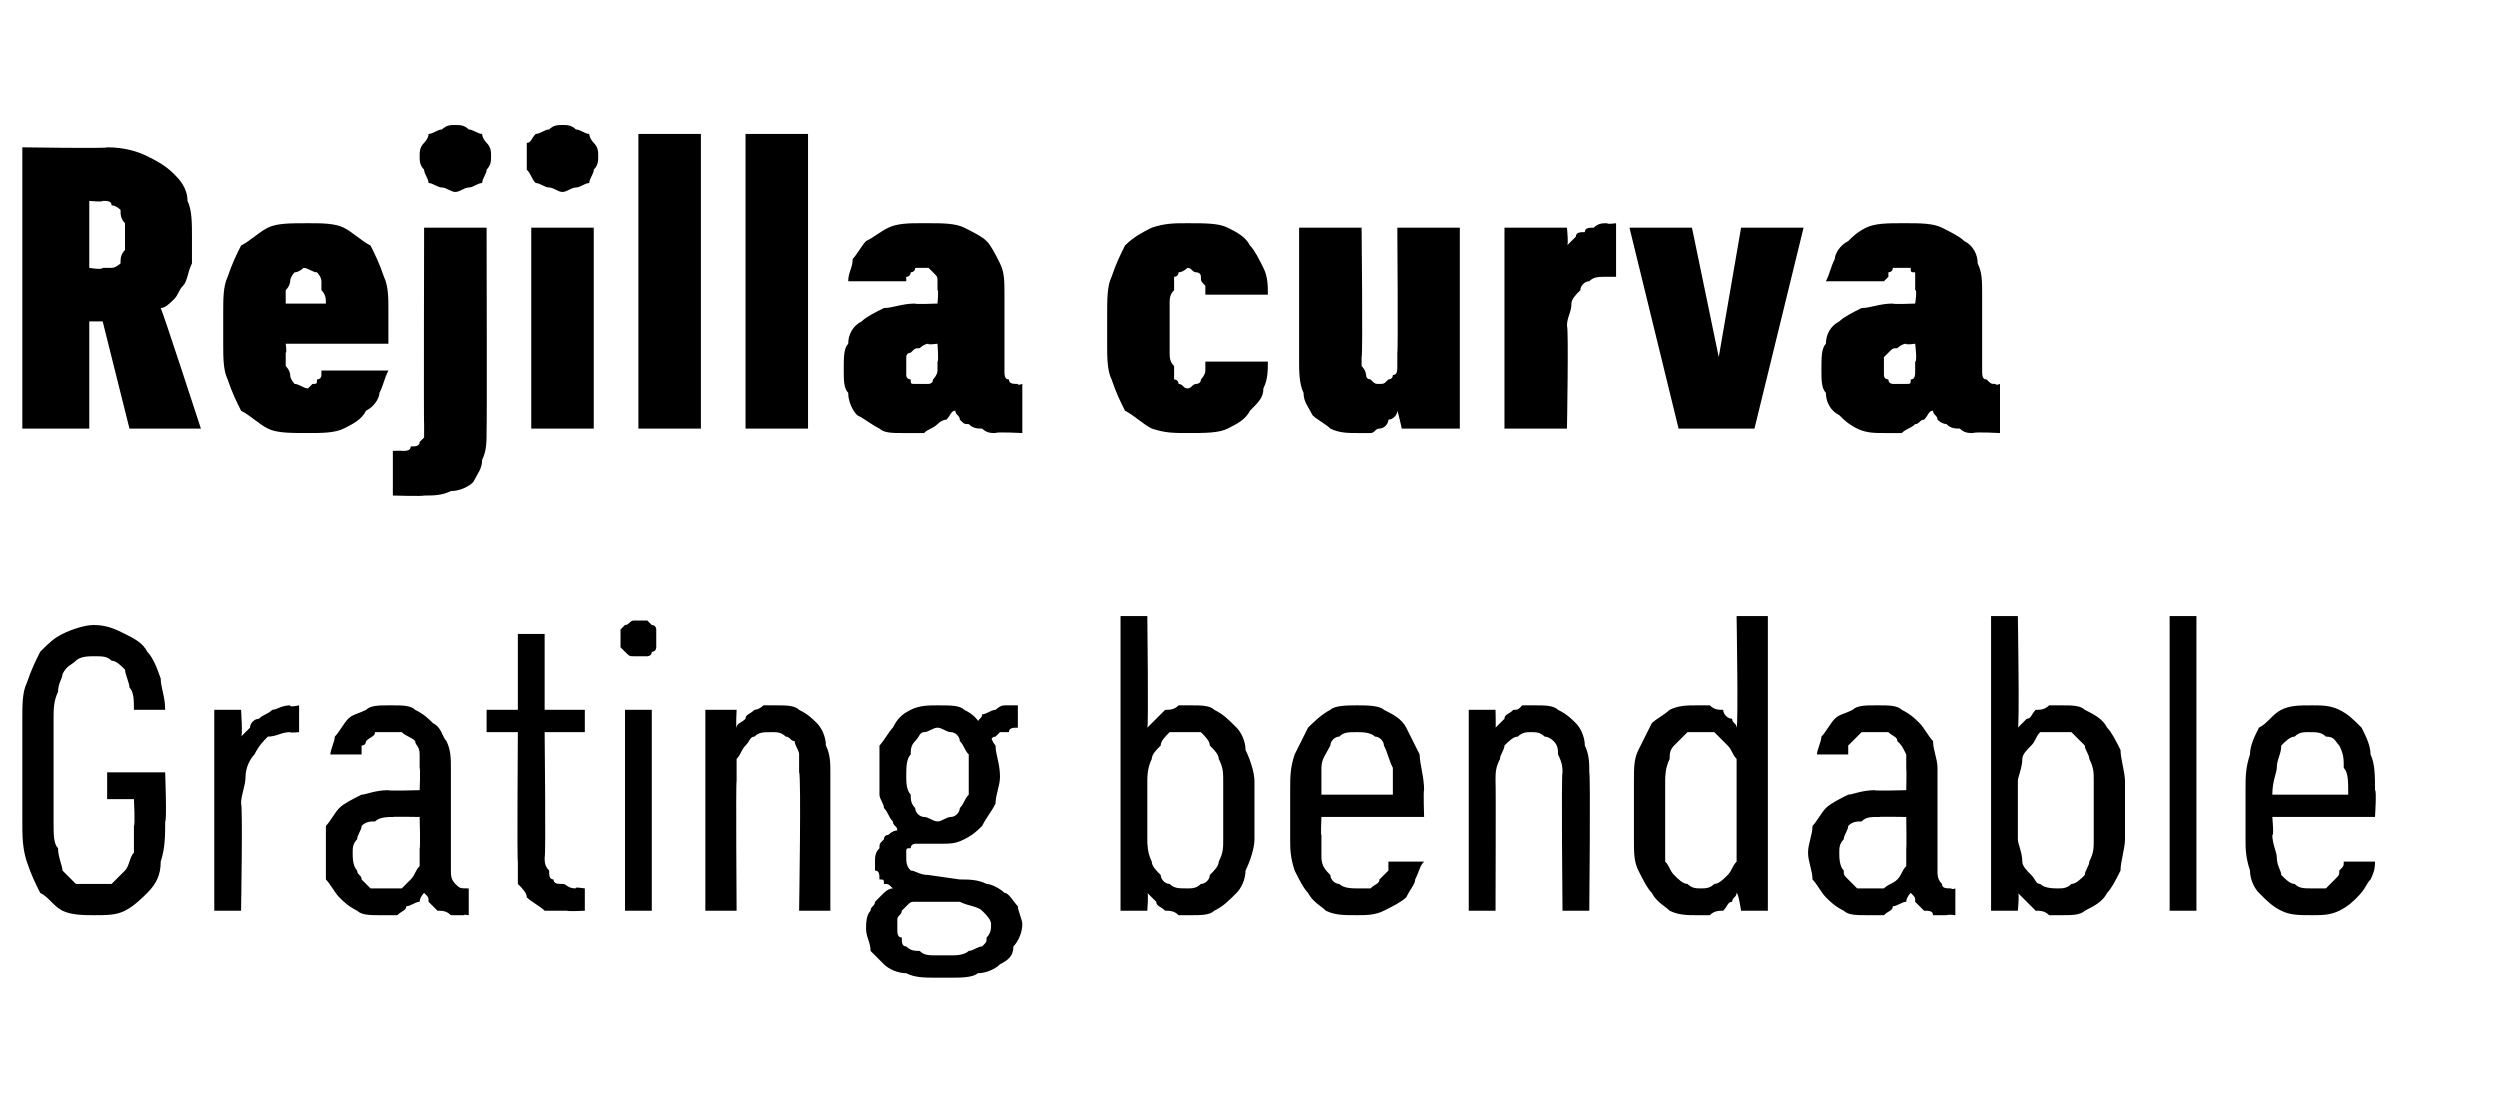 <?xml version="1.0" standalone="no"?>
<!DOCTYPE svg PUBLIC "-//W3C//DTD SVG 1.1//EN" "http://www.w3.org/Graphics/SVG/1.1/DTD/svg11.dtd">
<svg xmlns="http://www.w3.org/2000/svg" version="1.1" width="56px" height="24.5px" viewBox="0 -3 56 24.5" style="top:-3px">
  <desc>Rejilla curva Grating bendable</desc>
  <defs/>
  <g id="Polygon655754">
    <path d="M 2.1 17.5 C 2.4 17.5 2.6 17.5 2.8 17.4 C 3 17.3 3.2 17.1 3.3 17 C 3.5 16.8 3.6 16.6 3.6 16.3 C 3.7 16 3.7 15.7 3.7 15.4 C 3.74 15.41 3.7 14.3 3.7 14.3 L 2.4 14.3 L 2.4 14.9 L 3 14.9 C 3 14.9 3.03 15.48 3 15.5 C 3 15.7 3 15.9 3 16.1 C 2.9 16.2 2.9 16.4 2.8 16.5 C 2.7 16.6 2.6 16.7 2.5 16.8 C 2.4 16.8 2.3 16.8 2.1 16.8 C 2 16.8 1.8 16.8 1.7 16.8 C 1.6 16.7 1.5 16.6 1.4 16.5 C 1.4 16.4 1.3 16.2 1.3 16 C 1.2 15.9 1.2 15.7 1.2 15.4 C 1.2 15.4 1.2 13.1 1.2 13.1 C 1.2 12.9 1.2 12.7 1.3 12.5 C 1.3 12.3 1.4 12.2 1.4 12.1 C 1.5 11.9 1.6 11.9 1.7 11.8 C 1.8 11.7 2 11.7 2.1 11.7 C 2.3 11.7 2.4 11.7 2.5 11.8 C 2.6 11.8 2.7 11.9 2.8 12 C 2.8 12.1 2.9 12.3 2.9 12.4 C 3 12.5 3 12.7 3 12.9 C 3 12.9 3.7 12.9 3.7 12.9 C 3.7 12.6 3.6 12.4 3.6 12.2 C 3.5 11.9 3.4 11.7 3.3 11.6 C 3.2 11.4 3 11.3 2.8 11.2 C 2.6 11.1 2.4 11 2.1 11 C 1.9 11 1.6 11.1 1.4 11.2 C 1.2 11.3 1.1 11.4 0.9 11.6 C 0.8 11.8 0.7 12 0.6 12.3 C 0.5 12.5 0.5 12.8 0.5 13.1 C 0.5 13.1 0.5 15.4 0.5 15.4 C 0.5 15.7 0.5 16 0.6 16.3 C 0.7 16.6 0.8 16.8 0.9 17 C 1.1 17.1 1.2 17.3 1.4 17.4 C 1.6 17.5 1.9 17.5 2.1 17.5 Z M 4.8 17.4 L 5.4 17.4 C 5.4 17.4 5.44 15.04 5.4 15 C 5.4 14.8 5.5 14.6 5.5 14.4 C 5.5 14.2 5.6 14 5.7 13.9 C 5.8 13.7 5.9 13.6 6 13.5 C 6.2 13.5 6.3 13.4 6.5 13.4 C 6.5 13.42 6.7 13.4 6.7 13.4 L 6.7 12.8 C 6.7 12.8 6.47 12.85 6.5 12.8 C 6.3 12.8 6.2 12.9 6.1 12.9 C 6 13 5.9 13 5.8 13.1 C 5.7 13.1 5.6 13.2 5.6 13.3 C 5.5 13.4 5.5 13.4 5.4 13.5 C 5.44 13.49 5.4 12.9 5.4 12.9 L 4.8 12.9 L 4.8 17.4 Z M 10.5 17.5 L 10.5 16.9 C 10.5 16.9 10.46 16.93 10.5 16.9 C 10.3 16.9 10.3 16.9 10.2 16.8 C 10.1 16.7 10.1 16.6 10.1 16.5 C 10.1 16.5 10.1 14.2 10.1 14.2 C 10.1 14 10.1 13.8 10 13.6 C 9.9 13.5 9.9 13.3 9.7 13.2 C 9.6 13.1 9.5 13 9.3 12.9 C 9.2 12.8 9 12.8 8.8 12.8 C 8.8 12.8 8.7 12.8 8.7 12.8 C 8.5 12.8 8.3 12.8 8.2 12.9 C 8 13 7.9 13 7.8 13.1 C 7.7 13.2 7.6 13.4 7.5 13.5 C 7.5 13.6 7.4 13.8 7.4 13.9 C 7.4 13.9 8.1 13.9 8.1 13.9 C 8.1 13.8 8.1 13.8 8.1 13.7 C 8.2 13.7 8.2 13.6 8.2 13.6 C 8.3 13.5 8.4 13.5 8.4 13.4 C 8.5 13.4 8.6 13.4 8.7 13.4 C 8.7 13.4 8.8 13.4 8.8 13.4 C 8.9 13.4 9 13.4 9 13.4 C 9.1 13.5 9.2 13.5 9.3 13.6 C 9.3 13.7 9.4 13.7 9.4 13.9 C 9.4 14 9.4 14.1 9.4 14.2 C 9.42 14.24 9.4 14.7 9.4 14.7 C 9.4 14.7 8.68 14.72 8.7 14.7 C 8.4 14.7 8.2 14.8 8.1 14.8 C 7.9 14.9 7.7 15 7.6 15.1 C 7.5 15.2 7.4 15.4 7.3 15.5 C 7.3 15.7 7.3 15.9 7.3 16.1 C 7.3 16.3 7.3 16.5 7.3 16.7 C 7.4 16.8 7.5 17 7.6 17.1 C 7.7 17.2 7.8 17.3 8 17.4 C 8.1 17.5 8.3 17.5 8.5 17.5 C 8.5 17.5 8.6 17.5 8.6 17.5 C 8.7 17.5 8.8 17.5 8.9 17.5 C 9 17.4 9.1 17.4 9.1 17.3 C 9.2 17.3 9.3 17.2 9.4 17.2 C 9.4 17.1 9.5 17 9.5 17 C 9.6 17.1 9.6 17.1 9.6 17.2 C 9.7 17.3 9.7 17.3 9.8 17.4 C 9.9 17.4 10 17.4 10.1 17.5 C 10.1 17.5 10.2 17.5 10.4 17.5 C 10.36 17.48 10.5 17.5 10.5 17.5 Z M 9.4 15.3 C 9.4 15.3 9.42 16 9.4 16 C 9.4 16.1 9.4 16.3 9.4 16.4 C 9.3 16.5 9.3 16.6 9.2 16.7 C 9.1 16.8 9.1 16.8 9 16.9 C 8.9 16.9 8.8 16.9 8.7 16.9 C 8.7 16.9 8.6 16.9 8.6 16.9 C 8.5 16.9 8.4 16.9 8.3 16.9 C 8.2 16.8 8.2 16.8 8.1 16.7 C 8.1 16.6 8 16.6 8 16.5 C 7.9 16.4 7.9 16.2 7.9 16.1 C 7.9 16 7.9 15.9 8 15.8 C 8 15.7 8.1 15.6 8.1 15.5 C 8.2 15.4 8.3 15.4 8.4 15.4 C 8.5 15.3 8.7 15.3 8.8 15.3 C 8.81 15.29 9.4 15.3 9.4 15.3 Z M 12.7 17.4 C 12.72 17.42 13.1 17.4 13.1 17.4 L 13.1 16.9 C 13.1 16.9 12.85 16.86 12.9 16.9 C 12.7 16.9 12.7 16.8 12.6 16.8 C 12.5 16.8 12.4 16.8 12.4 16.7 C 12.3 16.7 12.3 16.6 12.3 16.5 C 12.2 16.4 12.2 16.3 12.2 16.2 C 12.23 16.23 12.2 13.4 12.2 13.4 L 13.1 13.4 L 13.1 12.9 L 12.2 12.9 L 12.2 11.2 L 11.6 11.2 L 11.6 12.9 L 10.9 12.9 L 10.9 13.4 L 11.6 13.4 C 11.6 13.4 11.58 16.32 11.6 16.3 C 11.6 16.5 11.6 16.7 11.6 16.8 C 11.7 16.9 11.8 17 11.8 17.1 C 11.9 17.2 12.1 17.3 12.2 17.4 C 12.3 17.4 12.5 17.4 12.7 17.4 Z M 14 17.4 L 14.6 17.4 L 14.6 12.9 L 14 12.9 L 14 17.4 Z M 14.3 11.7 C 14.4 11.7 14.4 11.7 14.5 11.7 C 14.5 11.7 14.6 11.7 14.6 11.6 C 14.7 11.6 14.7 11.5 14.7 11.5 C 14.7 11.4 14.7 11.4 14.7 11.3 C 14.7 11.3 14.7 11.2 14.7 11.1 C 14.7 11.1 14.7 11 14.6 11 C 14.6 11 14.5 10.9 14.5 10.9 C 14.4 10.9 14.4 10.9 14.3 10.9 C 14.3 10.9 14.2 10.9 14.2 10.9 C 14.1 10.9 14.1 11 14 11 C 14 11 13.9 11.1 13.9 11.1 C 13.9 11.2 13.9 11.3 13.9 11.3 C 13.9 11.4 13.9 11.4 13.9 11.5 C 13.9 11.5 14 11.6 14 11.6 C 14.1 11.7 14.1 11.7 14.2 11.7 C 14.2 11.7 14.3 11.7 14.3 11.7 Z M 15.8 17.4 L 16.5 17.4 C 16.5 17.4 16.48 14.5 16.5 14.5 C 16.5 14.3 16.5 14.2 16.5 14 C 16.6 13.9 16.6 13.8 16.7 13.7 C 16.8 13.6 16.8 13.5 16.9 13.5 C 17 13.4 17.1 13.4 17.3 13.4 C 17.4 13.4 17.5 13.4 17.6 13.5 C 17.7 13.5 17.7 13.6 17.8 13.6 C 17.8 13.7 17.9 13.8 17.9 13.9 C 17.9 14.1 17.9 14.2 17.9 14.3 C 17.95 14.34 17.9 17.4 17.9 17.4 L 18.6 17.4 C 18.6 17.4 18.6 14.34 18.6 14.3 C 18.6 14.1 18.6 13.9 18.5 13.7 C 18.5 13.5 18.4 13.3 18.3 13.2 C 18.2 13.1 18.1 13 17.9 12.9 C 17.8 12.8 17.6 12.8 17.4 12.8 C 17.3 12.8 17.2 12.8 17.1 12.8 C 17 12.9 16.9 12.9 16.9 12.9 C 16.8 13 16.7 13 16.7 13.1 C 16.6 13.2 16.5 13.2 16.5 13.3 C 16.48 13.32 16.5 12.9 16.5 12.9 L 15.8 12.9 L 15.8 17.4 Z M 21 12.8 C 21 12.8 21 12.8 21 12.8 C 20.8 12.8 20.6 12.8 20.4 12.9 C 20.2 13 20.1 13.1 20 13.3 C 19.9 13.4 19.8 13.6 19.7 13.7 C 19.7 13.9 19.7 14.1 19.7 14.3 C 19.7 14.5 19.7 14.7 19.7 14.8 C 19.7 14.9 19.8 15 19.8 15.1 C 19.9 15.2 19.9 15.3 20 15.4 C 20 15.5 20.1 15.5 20.1 15.6 C 20.1 15.6 20 15.6 19.9 15.7 C 19.9 15.7 19.8 15.7 19.8 15.8 C 19.7 15.9 19.7 15.9 19.7 16 C 19.6 16.1 19.6 16.2 19.6 16.3 C 19.6 16.4 19.6 16.4 19.6 16.5 C 19.7 16.5 19.7 16.6 19.7 16.7 C 19.8 16.7 19.8 16.7 19.8 16.8 C 19.9 16.8 19.9 16.8 20 16.9 C 19.9 16.9 19.8 17 19.8 17 C 19.7 17.1 19.7 17.1 19.6 17.2 C 19.6 17.3 19.5 17.3 19.5 17.4 C 19.4 17.5 19.4 17.7 19.4 17.8 C 19.4 18 19.5 18.1 19.5 18.3 C 19.6 18.4 19.7 18.5 19.8 18.6 C 19.9 18.7 20.1 18.8 20.3 18.8 C 20.5 18.9 20.7 18.9 21 18.9 C 21 18.9 21.3 18.9 21.3 18.9 C 21.5 18.9 21.8 18.9 21.9 18.8 C 22.1 18.8 22.3 18.7 22.4 18.6 C 22.6 18.5 22.7 18.4 22.7 18.2 C 22.8 18.1 22.9 17.9 22.9 17.7 C 22.9 17.6 22.8 17.4 22.8 17.3 C 22.7 17.2 22.6 17 22.5 17 C 22.4 16.9 22.2 16.8 22.1 16.8 C 21.9 16.7 21.7 16.7 21.5 16.7 C 21.5 16.7 20.8 16.6 20.8 16.6 C 20.6 16.6 20.5 16.5 20.4 16.5 C 20.3 16.4 20.3 16.3 20.3 16.2 C 20.3 16.2 20.3 16.1 20.3 16.1 C 20.3 16 20.3 16 20.4 16 C 20.4 15.9 20.5 15.9 20.5 15.9 C 20.6 15.9 20.6 15.9 20.7 15.9 C 20.7 15.9 20.7 15.9 20.8 15.9 C 20.8 15.9 20.8 15.9 20.8 15.9 C 20.9 15.9 20.9 15.9 20.9 15.9 C 21 15.9 21 15.9 21 15.9 C 21.3 15.9 21.4 15.9 21.6 15.8 C 21.8 15.7 21.9 15.6 22 15.5 C 22.1 15.3 22.2 15.2 22.3 15 C 22.3 14.8 22.4 14.6 22.4 14.4 C 22.4 14.1 22.3 13.9 22.3 13.7 C 22.2 13.6 22.2 13.4 22 13.3 C 21.9 13.1 21.8 13 21.6 12.9 C 21.5 12.8 21.3 12.8 21 12.8 Z M 21 15.4 C 21 15.4 21 15.4 21 15.4 C 20.9 15.4 20.8 15.3 20.7 15.3 C 20.6 15.3 20.5 15.2 20.5 15.1 C 20.4 15 20.4 14.9 20.4 14.8 C 20.3 14.7 20.3 14.5 20.3 14.4 C 20.3 14.2 20.3 14 20.4 13.9 C 20.4 13.8 20.4 13.7 20.5 13.6 C 20.6 13.5 20.6 13.4 20.7 13.4 C 20.8 13.4 20.9 13.3 21 13.3 C 21 13.3 21 13.3 21 13.3 C 21.1 13.3 21.2 13.4 21.3 13.4 C 21.4 13.4 21.5 13.5 21.5 13.6 C 21.6 13.7 21.6 13.8 21.7 13.9 C 21.7 14 21.7 14.2 21.7 14.4 C 21.7 14.5 21.7 14.7 21.7 14.8 C 21.6 14.9 21.6 15 21.5 15.1 C 21.5 15.2 21.4 15.3 21.3 15.3 C 21.2 15.3 21.1 15.4 21 15.4 Z M 21.3 18.4 C 21.3 18.4 21 18.4 21 18.4 C 20.8 18.4 20.7 18.4 20.6 18.3 C 20.5 18.3 20.4 18.3 20.3 18.2 C 20.2 18.2 20.2 18.1 20.2 18 C 20.1 18 20.1 17.9 20.1 17.8 C 20.1 17.7 20.1 17.7 20.1 17.6 C 20.1 17.5 20.2 17.5 20.2 17.4 C 20.2 17.4 20.3 17.3 20.3 17.3 C 20.4 17.2 20.4 17.2 20.5 17.2 C 20.5 17.2 21.5 17.2 21.5 17.2 C 21.7 17.3 21.9 17.3 22 17.4 C 22.1 17.5 22.2 17.6 22.2 17.7 C 22.2 17.8 22.2 17.9 22.1 18 C 22.1 18.1 22.1 18.1 22 18.2 C 21.9 18.2 21.8 18.3 21.7 18.3 C 21.6 18.4 21.4 18.4 21.3 18.4 Z M 21.9 13.2 C 21.9 13.2 22.2 13.6 22.2 13.6 C 22.2 13.6 22.2 13.5 22.3 13.5 C 22.3 13.5 22.3 13.5 22.4 13.4 C 22.4 13.4 22.5 13.4 22.6 13.4 C 22.6 13.3 22.7 13.3 22.8 13.3 C 22.8 13.3 22.8 12.8 22.8 12.8 C 22.7 12.8 22.6 12.8 22.5 12.8 C 22.4 12.8 22.3 12.9 22.3 12.9 C 22.2 12.9 22.1 13 22 13 C 22 13.1 21.9 13.1 21.9 13.2 Z M 26.7 17.5 C 26.9 17.5 27.1 17.5 27.2 17.4 C 27.4 17.3 27.5 17.2 27.7 17 C 27.8 16.9 27.9 16.7 27.9 16.5 C 28 16.3 28.1 16 28.1 15.8 C 28.1 15.8 28.1 14.5 28.1 14.5 C 28.1 14.3 28 14 27.9 13.8 C 27.9 13.6 27.8 13.4 27.7 13.3 C 27.5 13.1 27.4 13 27.2 12.9 C 27.1 12.8 26.9 12.8 26.7 12.8 C 26.6 12.8 26.4 12.8 26.4 12.8 C 26.3 12.9 26.2 12.9 26.1 12.9 C 26 13 25.9 13.1 25.9 13.1 C 25.8 13.2 25.8 13.2 25.7 13.3 C 25.73 13.3 25.7 10.8 25.7 10.8 L 25.1 10.8 L 25.1 17.4 L 25.7 17.4 C 25.7 17.4 25.73 16.99 25.7 17 C 25.8 17.1 25.8 17.1 25.9 17.2 C 25.9 17.3 26 17.3 26.1 17.4 C 26.2 17.4 26.3 17.4 26.4 17.5 C 26.4 17.5 26.6 17.5 26.7 17.5 Z M 26.6 16.9 C 26.4 16.9 26.3 16.9 26.2 16.8 C 26.1 16.8 26 16.7 26 16.6 C 25.9 16.5 25.8 16.4 25.8 16.3 C 25.7 16.1 25.7 15.9 25.7 15.8 C 25.7 15.8 25.7 14.5 25.7 14.5 C 25.7 14.4 25.7 14.2 25.8 14 C 25.8 13.9 25.9 13.8 26 13.7 C 26 13.6 26.1 13.5 26.2 13.4 C 26.3 13.4 26.4 13.4 26.6 13.4 C 26.7 13.4 26.8 13.4 26.9 13.4 C 27 13.5 27.1 13.6 27.1 13.7 C 27.2 13.8 27.3 13.9 27.3 14 C 27.4 14.2 27.4 14.3 27.4 14.5 C 27.4 14.5 27.4 15.8 27.4 15.8 C 27.4 16 27.4 16.1 27.3 16.3 C 27.3 16.4 27.2 16.5 27.1 16.6 C 27.1 16.7 27 16.8 26.9 16.8 C 26.8 16.9 26.7 16.9 26.6 16.9 Z M 30.4 17.5 C 30.6 17.5 30.8 17.5 31 17.4 C 31.2 17.3 31.4 17.2 31.5 17.1 C 31.6 16.9 31.7 16.8 31.7 16.7 C 31.8 16.5 31.8 16.4 31.9 16.3 C 31.9 16.3 31.1 16.3 31.1 16.3 C 31.1 16.4 31.1 16.4 31.1 16.5 C 31 16.6 31 16.6 30.9 16.7 C 30.9 16.8 30.8 16.8 30.7 16.9 C 30.6 16.9 30.5 16.9 30.4 16.9 C 30.3 16.9 30.1 16.9 30 16.8 C 29.9 16.8 29.8 16.7 29.8 16.6 C 29.7 16.5 29.6 16.4 29.6 16.2 C 29.6 16.1 29.6 15.9 29.6 15.7 C 29.58 15.75 29.6 15.3 29.6 15.3 L 31.9 15.3 C 31.9 15.3 31.88 14.69 31.9 14.7 C 31.9 14.4 31.8 14.1 31.8 13.9 C 31.7 13.7 31.6 13.5 31.5 13.3 C 31.4 13.1 31.2 13 31 12.9 C 30.9 12.8 30.6 12.8 30.4 12.8 C 30.2 12.8 29.9 12.8 29.8 12.9 C 29.6 13 29.4 13.2 29.3 13.3 C 29.2 13.5 29.1 13.7 29 13.9 C 28.9 14.2 28.9 14.4 28.9 14.7 C 28.9 14.7 28.9 15.8 28.9 15.8 C 28.9 16 28.9 16.2 29 16.5 C 29.1 16.7 29.2 16.9 29.3 17 C 29.4 17.2 29.6 17.3 29.7 17.4 C 29.9 17.5 30.1 17.5 30.4 17.5 Z M 31.2 14.8 C 31.2 14.8 29.6 14.8 29.6 14.8 C 29.6 14.5 29.6 14.3 29.6 14.2 C 29.6 14 29.7 13.9 29.8 13.7 C 29.8 13.6 29.9 13.5 30 13.5 C 30.1 13.4 30.2 13.4 30.4 13.4 C 30.5 13.4 30.7 13.4 30.8 13.5 C 30.9 13.5 31 13.6 31 13.7 C 31.1 13.9 31.1 14 31.2 14.2 C 31.2 14.3 31.2 14.5 31.2 14.8 Z M 32.9 17.4 L 33.5 17.4 C 33.5 17.4 33.51 14.5 33.5 14.5 C 33.5 14.3 33.5 14.2 33.6 14 C 33.6 13.9 33.7 13.8 33.7 13.7 C 33.8 13.6 33.9 13.5 34 13.5 C 34.1 13.4 34.2 13.4 34.3 13.4 C 34.4 13.4 34.5 13.4 34.6 13.5 C 34.7 13.5 34.8 13.6 34.8 13.6 C 34.9 13.7 34.9 13.8 34.9 13.9 C 35 14.1 35 14.2 35 14.3 C 34.97 14.34 35 17.4 35 17.4 L 35.6 17.4 C 35.6 17.4 35.63 14.34 35.6 14.3 C 35.6 14.1 35.6 13.9 35.5 13.7 C 35.5 13.5 35.4 13.3 35.3 13.2 C 35.2 13.1 35.1 13 34.9 12.9 C 34.8 12.8 34.6 12.8 34.4 12.8 C 34.3 12.8 34.2 12.8 34.1 12.8 C 34 12.9 34 12.9 33.9 12.9 C 33.8 13 33.7 13 33.7 13.1 C 33.6 13.2 33.6 13.2 33.5 13.3 C 33.51 13.32 33.5 12.9 33.5 12.9 L 32.9 12.9 L 32.9 17.4 Z M 38 17.5 C 38.1 17.5 38.2 17.5 38.3 17.5 C 38.4 17.4 38.5 17.4 38.6 17.4 C 38.7 17.3 38.7 17.2 38.8 17.2 C 38.8 17.1 38.9 17.1 38.9 17 C 38.94 17 39 17.4 39 17.4 L 39.6 17.4 L 39.6 10.8 L 38.9 10.8 C 38.9 10.8 38.94 13.3 38.9 13.3 C 38.9 13.2 38.8 13.2 38.8 13.1 C 38.7 13.1 38.6 13 38.6 12.9 C 38.5 12.9 38.4 12.9 38.3 12.8 C 38.2 12.8 38.1 12.8 38 12.8 C 37.8 12.8 37.6 12.8 37.4 12.9 C 37.3 13 37.1 13.1 37 13.2 C 36.9 13.4 36.8 13.6 36.7 13.8 C 36.6 14 36.6 14.2 36.6 14.5 C 36.6 14.5 36.6 15.8 36.6 15.8 C 36.6 16.1 36.6 16.3 36.7 16.5 C 36.8 16.7 36.9 16.9 37 17 C 37.1 17.2 37.3 17.3 37.4 17.4 C 37.6 17.5 37.8 17.5 38 17.5 Z M 38.1 16.9 C 38 16.9 37.9 16.9 37.8 16.8 C 37.7 16.8 37.6 16.7 37.5 16.6 C 37.4 16.5 37.4 16.4 37.3 16.3 C 37.3 16.1 37.3 16 37.3 15.8 C 37.3 15.8 37.3 14.5 37.3 14.5 C 37.3 14.4 37.3 14.2 37.4 14 C 37.4 13.9 37.4 13.8 37.5 13.7 C 37.6 13.6 37.7 13.5 37.8 13.4 C 37.9 13.4 38 13.4 38.1 13.4 C 38.2 13.4 38.3 13.4 38.4 13.4 C 38.5 13.5 38.6 13.6 38.7 13.7 C 38.8 13.8 38.8 13.9 38.9 14 C 38.9 14.2 38.9 14.4 38.9 14.5 C 38.9 14.5 38.9 15.8 38.9 15.8 C 38.9 15.9 38.9 16.1 38.9 16.3 C 38.8 16.4 38.8 16.5 38.7 16.6 C 38.6 16.7 38.5 16.8 38.4 16.8 C 38.3 16.9 38.2 16.9 38.1 16.9 Z M 43.8 17.5 L 43.8 16.9 C 43.8 16.9 43.75 16.93 43.7 16.9 C 43.6 16.9 43.5 16.9 43.5 16.8 C 43.4 16.7 43.4 16.6 43.4 16.5 C 43.4 16.5 43.4 14.2 43.4 14.2 C 43.4 14 43.3 13.8 43.3 13.6 C 43.2 13.5 43.1 13.3 43 13.2 C 42.9 13.1 42.8 13 42.6 12.9 C 42.5 12.8 42.3 12.8 42.1 12.8 C 42.1 12.8 42 12.8 42 12.8 C 41.8 12.8 41.6 12.8 41.5 12.9 C 41.3 13 41.2 13 41.1 13.1 C 41 13.2 40.9 13.4 40.8 13.5 C 40.8 13.6 40.7 13.8 40.7 13.9 C 40.7 13.9 41.4 13.9 41.4 13.9 C 41.4 13.8 41.4 13.8 41.4 13.7 C 41.4 13.7 41.5 13.6 41.5 13.6 C 41.6 13.5 41.6 13.5 41.7 13.4 C 41.8 13.4 41.9 13.4 42 13.4 C 42 13.4 42.1 13.4 42.1 13.4 C 42.2 13.4 42.3 13.4 42.3 13.4 C 42.4 13.5 42.5 13.5 42.5 13.6 C 42.6 13.7 42.6 13.7 42.7 13.9 C 42.7 14 42.7 14.1 42.7 14.2 C 42.71 14.24 42.7 14.7 42.7 14.7 C 42.7 14.7 41.97 14.72 42 14.7 C 41.7 14.7 41.5 14.8 41.4 14.8 C 41.2 14.9 41 15 40.9 15.1 C 40.8 15.2 40.7 15.4 40.6 15.5 C 40.6 15.7 40.5 15.9 40.5 16.1 C 40.5 16.3 40.6 16.5 40.6 16.7 C 40.7 16.8 40.8 17 40.9 17.1 C 41 17.2 41.1 17.3 41.3 17.4 C 41.4 17.5 41.6 17.5 41.8 17.5 C 41.8 17.5 41.9 17.5 41.9 17.5 C 42 17.5 42.1 17.5 42.2 17.5 C 42.3 17.4 42.4 17.4 42.4 17.3 C 42.5 17.3 42.6 17.2 42.7 17.2 C 42.7 17.1 42.8 17 42.8 17 C 42.9 17.1 42.9 17.1 42.9 17.2 C 43 17.3 43 17.3 43.1 17.4 C 43.2 17.4 43.3 17.4 43.3 17.5 C 43.4 17.5 43.5 17.5 43.6 17.5 C 43.65 17.48 43.8 17.5 43.8 17.5 Z M 42.7 15.3 C 42.7 15.3 42.71 16 42.7 16 C 42.7 16.1 42.7 16.3 42.7 16.4 C 42.6 16.5 42.6 16.6 42.5 16.7 C 42.4 16.8 42.3 16.8 42.2 16.9 C 42.2 16.9 42.1 16.9 41.9 16.9 C 41.9 16.9 41.9 16.9 41.9 16.9 C 41.8 16.9 41.7 16.9 41.6 16.9 C 41.5 16.8 41.5 16.8 41.4 16.7 C 41.3 16.6 41.3 16.6 41.3 16.5 C 41.2 16.4 41.2 16.2 41.2 16.1 C 41.2 16 41.2 15.9 41.3 15.8 C 41.3 15.7 41.4 15.6 41.4 15.5 C 41.5 15.4 41.6 15.4 41.7 15.4 C 41.8 15.3 41.9 15.3 42.1 15.3 C 42.1 15.29 42.7 15.3 42.7 15.3 Z M 46.2 17.5 C 46.4 17.5 46.6 17.5 46.7 17.4 C 46.9 17.3 47.1 17.2 47.2 17 C 47.3 16.9 47.4 16.7 47.5 16.5 C 47.5 16.3 47.6 16 47.6 15.8 C 47.6 15.8 47.6 14.5 47.6 14.5 C 47.6 14.3 47.5 14 47.5 13.8 C 47.4 13.6 47.3 13.4 47.2 13.3 C 47.1 13.1 46.9 13 46.7 12.9 C 46.6 12.8 46.4 12.8 46.2 12.8 C 46.1 12.8 46 12.8 45.9 12.8 C 45.8 12.9 45.7 12.9 45.6 12.9 C 45.5 13 45.5 13.1 45.4 13.1 C 45.3 13.2 45.3 13.2 45.2 13.3 C 45.24 13.3 45.2 10.8 45.2 10.8 L 44.6 10.8 L 44.6 17.4 L 45.2 17.4 C 45.2 17.4 45.24 16.99 45.2 17 C 45.3 17.1 45.3 17.1 45.4 17.2 C 45.5 17.3 45.5 17.3 45.6 17.4 C 45.7 17.4 45.8 17.4 45.9 17.5 C 46 17.5 46.1 17.5 46.2 17.5 Z M 46.1 16.9 C 46 16.9 45.8 16.9 45.7 16.8 C 45.6 16.8 45.6 16.7 45.5 16.6 C 45.4 16.5 45.3 16.4 45.3 16.3 C 45.3 16.1 45.2 15.9 45.2 15.8 C 45.2 15.8 45.2 14.5 45.2 14.5 C 45.2 14.4 45.3 14.2 45.3 14 C 45.3 13.9 45.4 13.8 45.5 13.7 C 45.6 13.6 45.6 13.5 45.7 13.4 C 45.8 13.4 46 13.4 46.1 13.4 C 46.2 13.4 46.3 13.4 46.4 13.4 C 46.5 13.5 46.6 13.6 46.7 13.7 C 46.7 13.8 46.8 13.9 46.8 14 C 46.9 14.2 46.9 14.3 46.9 14.5 C 46.9 14.5 46.9 15.8 46.9 15.8 C 46.9 16 46.9 16.1 46.8 16.3 C 46.8 16.4 46.7 16.5 46.7 16.6 C 46.6 16.7 46.5 16.8 46.4 16.8 C 46.3 16.9 46.2 16.9 46.1 16.9 Z M 48.6 17.4 L 49.2 17.4 L 49.2 10.8 L 48.6 10.8 L 48.6 17.4 Z M 51.8 17.5 C 52 17.5 52.2 17.5 52.4 17.4 C 52.6 17.3 52.7 17.2 52.8 17.1 C 53 16.9 53 16.8 53.1 16.7 C 53.2 16.5 53.2 16.4 53.2 16.3 C 53.2 16.3 52.5 16.3 52.5 16.3 C 52.5 16.4 52.5 16.4 52.4 16.5 C 52.4 16.6 52.4 16.6 52.3 16.7 C 52.2 16.8 52.2 16.8 52.1 16.9 C 52 16.9 51.9 16.9 51.8 16.9 C 51.6 16.9 51.5 16.9 51.4 16.8 C 51.3 16.8 51.2 16.7 51.1 16.6 C 51.1 16.5 51 16.4 51 16.2 C 51 16.1 50.9 15.9 50.9 15.7 C 50.94 15.75 50.9 15.3 50.9 15.3 L 53.2 15.3 C 53.2 15.3 53.24 14.69 53.2 14.7 C 53.2 14.4 53.2 14.1 53.1 13.9 C 53.1 13.7 53 13.5 52.9 13.3 C 52.7 13.1 52.6 13 52.4 12.9 C 52.2 12.8 52 12.8 51.8 12.8 C 51.5 12.8 51.3 12.8 51.1 12.9 C 50.9 13 50.8 13.2 50.6 13.3 C 50.5 13.5 50.4 13.7 50.4 13.9 C 50.3 14.2 50.3 14.4 50.3 14.7 C 50.3 14.7 50.3 15.8 50.3 15.8 C 50.3 16 50.3 16.2 50.4 16.5 C 50.4 16.7 50.5 16.9 50.6 17 C 50.8 17.2 50.9 17.3 51.1 17.4 C 51.3 17.5 51.5 17.5 51.8 17.5 Z M 52.6 14.8 C 52.6 14.8 50.9 14.8 50.9 14.8 C 50.9 14.5 51 14.3 51 14.2 C 51 14 51.1 13.9 51.1 13.7 C 51.2 13.6 51.3 13.5 51.4 13.5 C 51.5 13.4 51.6 13.4 51.7 13.4 C 51.9 13.4 52 13.4 52.1 13.5 C 52.3 13.5 52.3 13.6 52.4 13.7 C 52.5 13.9 52.5 14 52.5 14.2 C 52.6 14.3 52.6 14.5 52.6 14.8 Z " stroke="none" fill="#000"/>
  </g>
  <g id="Polygon655753">
    <path d="M 0.5 6.6 L 2 6.6 L 2 4.2 L 2.3 4.2 L 2.9 6.6 L 4.5 6.6 C 4.5 6.6 3.63 3.93 3.6 3.9 C 3.7 3.9 3.8 3.8 3.9 3.7 C 4 3.6 4 3.5 4.1 3.4 C 4.2 3.3 4.2 3.1 4.3 2.9 C 4.3 2.7 4.3 2.5 4.3 2.3 C 4.3 2 4.3 1.7 4.2 1.5 C 4.2 1.2 4 1 3.9 0.9 C 3.7 0.7 3.5 0.6 3.3 0.5 C 3.1 0.4 2.8 0.3 2.4 0.3 C 2.43 0.33 0.5 0.3 0.5 0.3 L 0.5 6.6 Z M 2 3 L 2 1.5 C 2 1.5 2.3 1.53 2.3 1.5 C 2.4 1.5 2.5 1.5 2.5 1.6 C 2.6 1.6 2.7 1.7 2.7 1.7 C 2.7 1.8 2.7 1.9 2.8 2 C 2.8 2.1 2.8 2.2 2.8 2.3 C 2.8 2.4 2.8 2.5 2.8 2.6 C 2.7 2.7 2.7 2.8 2.7 2.9 C 2.7 2.9 2.6 3 2.5 3 C 2.5 3 2.4 3 2.3 3 C 2.29 3.05 2 3 2 3 Z M 6.9 6.7 C 7.2 6.7 7.5 6.7 7.7 6.6 C 7.9 6.5 8.1 6.4 8.2 6.2 C 8.4 6.1 8.5 5.9 8.5 5.8 C 8.6 5.6 8.6 5.5 8.7 5.3 C 8.7 5.3 7.2 5.3 7.2 5.3 C 7.2 5.4 7.2 5.4 7.2 5.4 C 7.2 5.5 7.1 5.5 7.1 5.5 C 7.1 5.6 7.1 5.6 7 5.6 C 7 5.6 6.9 5.7 6.9 5.7 C 6.8 5.7 6.7 5.6 6.6 5.6 C 6.6 5.6 6.5 5.5 6.5 5.4 C 6.5 5.4 6.5 5.3 6.4 5.2 C 6.4 5.1 6.4 5 6.4 4.9 C 6.43 4.9 6.4 4.7 6.4 4.7 L 8.7 4.7 C 8.7 4.7 8.7 3.93 8.7 3.9 C 8.7 3.7 8.7 3.4 8.6 3.2 C 8.5 2.9 8.4 2.7 8.3 2.5 C 8.1 2.4 7.9 2.2 7.7 2.1 C 7.5 2 7.2 2 6.9 2 C 6.5 2 6.2 2 6 2.1 C 5.8 2.2 5.6 2.4 5.4 2.5 C 5.3 2.7 5.2 2.9 5.1 3.2 C 5 3.4 5 3.7 5 4 C 5 4 5 4.7 5 4.7 C 5 5 5 5.3 5.1 5.5 C 5.2 5.8 5.3 6 5.4 6.2 C 5.6 6.3 5.8 6.5 6 6.6 C 6.2 6.7 6.5 6.7 6.9 6.7 Z M 7.3 3.8 C 7.3 3.8 6.4 3.8 6.4 3.8 C 6.4 3.7 6.4 3.6 6.4 3.5 C 6.5 3.4 6.5 3.3 6.5 3.3 C 6.5 3.2 6.6 3.1 6.6 3.1 C 6.7 3.1 6.8 3 6.8 3 C 6.9 3 7 3.1 7.1 3.1 C 7.1 3.1 7.2 3.2 7.2 3.3 C 7.2 3.3 7.2 3.4 7.2 3.5 C 7.3 3.6 7.3 3.7 7.3 3.8 Z M 8.8 8.1 C 8.8 8.1 9.47 8.12 9.5 8.1 C 9.7 8.1 9.9 8.1 10.1 8 C 10.3 8 10.5 7.9 10.6 7.8 C 10.7 7.6 10.8 7.5 10.8 7.3 C 10.9 7.1 10.9 6.9 10.9 6.6 C 10.91 6.61 10.9 2.1 10.9 2.1 L 9.5 2.1 C 9.5 2.1 9.49 6.52 9.5 6.5 C 9.5 6.6 9.5 6.7 9.5 6.8 C 9.5 6.8 9.4 6.9 9.4 6.9 C 9.4 7 9.3 7 9.2 7 C 9.2 7.1 9.1 7.1 9 7.1 C 9 7.09 8.8 7.1 8.8 7.1 L 8.8 8.1 Z M 10.2 1.3 C 10.3 1.3 10.4 1.2 10.5 1.2 C 10.6 1.2 10.7 1.1 10.8 1.1 C 10.8 1 10.9 0.9 10.9 0.8 C 11 0.7 11 0.6 11 0.5 C 11 0.4 11 0.3 10.9 0.2 C 10.9 0.2 10.8 0.1 10.8 0 C 10.7 0 10.6 -0.1 10.5 -0.1 C 10.4 -0.2 10.3 -0.2 10.2 -0.2 C 10.1 -0.2 10 -0.2 9.9 -0.1 C 9.8 -0.1 9.7 0 9.6 0 C 9.6 0.1 9.5 0.2 9.5 0.2 C 9.4 0.3 9.4 0.4 9.4 0.5 C 9.4 0.6 9.4 0.7 9.5 0.8 C 9.5 0.9 9.6 1 9.6 1.1 C 9.7 1.1 9.8 1.2 9.9 1.2 C 10 1.2 10.1 1.3 10.2 1.3 Z M 11.9 6.6 L 13.3 6.6 L 13.3 2.1 L 11.9 2.1 L 11.9 6.6 Z M 12.6 1.3 C 12.7 1.3 12.8 1.2 12.9 1.2 C 13 1.2 13.1 1.1 13.2 1.1 C 13.2 1 13.3 0.9 13.3 0.8 C 13.4 0.7 13.4 0.6 13.4 0.5 C 13.4 0.4 13.4 0.3 13.3 0.2 C 13.3 0.2 13.2 0.1 13.2 0 C 13.1 0 13 -0.1 12.9 -0.1 C 12.8 -0.2 12.7 -0.2 12.6 -0.2 C 12.5 -0.2 12.4 -0.2 12.3 -0.1 C 12.2 -0.1 12.1 0 12 0 C 11.9 0.1 11.9 0.2 11.8 0.2 C 11.8 0.3 11.8 0.4 11.8 0.5 C 11.8 0.6 11.8 0.7 11.8 0.8 C 11.9 0.9 11.9 1 12 1.1 C 12.1 1.1 12.2 1.2 12.3 1.2 C 12.4 1.2 12.5 1.3 12.6 1.3 Z M 14.3 6.6 L 15.7 6.6 L 15.7 0 L 14.3 0 L 14.3 6.6 Z M 16.7 6.6 L 18.1 6.6 L 18.1 0 L 16.7 0 L 16.7 6.6 Z M 22.9 6.7 L 22.9 5.6 C 22.9 5.6 22.79 5.64 22.8 5.6 C 22.7 5.6 22.6 5.6 22.6 5.5 C 22.5 5.5 22.5 5.4 22.5 5.3 C 22.5 5.3 22.5 3.6 22.5 3.6 C 22.5 3.3 22.5 3.1 22.4 2.9 C 22.3 2.7 22.2 2.5 22.1 2.4 C 22 2.3 21.8 2.2 21.6 2.1 C 21.4 2 21.1 2 20.8 2 C 20.8 2 20.6 2 20.6 2 C 20.4 2 20.1 2 19.9 2.1 C 19.7 2.2 19.6 2.3 19.4 2.4 C 19.3 2.5 19.2 2.7 19.1 2.8 C 19.1 3 19 3.1 19 3.3 C 19 3.3 20.3 3.3 20.3 3.3 C 20.3 3.3 20.3 3.2 20.3 3.2 C 20.4 3.2 20.4 3.1 20.4 3.1 C 20.4 3.1 20.5 3.1 20.5 3 C 20.5 3 20.6 3 20.6 3 C 20.6 3 20.7 3 20.7 3 C 20.7 3 20.8 3 20.8 3 C 20.9 3.1 20.9 3.1 20.9 3.1 C 21 3.2 21 3.2 21 3.3 C 21 3.3 21 3.4 21 3.5 C 21.03 3.48 21 3.8 21 3.8 C 21 3.8 20.48 3.82 20.5 3.8 C 20.2 3.8 20 3.9 19.8 3.9 C 19.6 4 19.4 4.1 19.3 4.2 C 19.1 4.3 19 4.5 19 4.7 C 18.9 4.8 18.9 5 18.9 5.3 C 18.9 5.5 18.9 5.7 19 5.8 C 19 6 19.1 6.2 19.2 6.3 C 19.4 6.4 19.5 6.5 19.7 6.6 C 19.8 6.7 20 6.7 20.2 6.7 C 20.2 6.7 20.3 6.7 20.3 6.7 C 20.4 6.7 20.6 6.7 20.7 6.7 C 20.8 6.6 20.9 6.6 21 6.5 C 21 6.5 21.1 6.4 21.2 6.4 C 21.3 6.3 21.3 6.2 21.4 6.2 C 21.4 6.3 21.5 6.3 21.5 6.4 C 21.6 6.5 21.6 6.5 21.7 6.5 C 21.8 6.6 21.9 6.6 22 6.6 C 22.1 6.7 22.2 6.7 22.3 6.7 C 22.32 6.67 22.9 6.7 22.9 6.7 Z M 21 4.7 C 21 4.7 21.03 5.11 21 5.1 C 21 5.2 21 5.3 21 5.3 C 21 5.4 20.9 5.5 20.9 5.5 C 20.9 5.6 20.8 5.6 20.8 5.6 C 20.8 5.6 20.7 5.6 20.7 5.6 C 20.7 5.6 20.6 5.6 20.6 5.6 C 20.6 5.6 20.5 5.6 20.5 5.6 C 20.4 5.6 20.4 5.6 20.4 5.5 C 20.4 5.5 20.3 5.5 20.3 5.4 C 20.3 5.4 20.3 5.3 20.3 5.2 C 20.3 5.1 20.3 5.1 20.3 5 C 20.3 4.9 20.4 4.9 20.4 4.9 C 20.5 4.8 20.5 4.8 20.6 4.8 C 20.6 4.8 20.7 4.7 20.8 4.7 C 20.76 4.73 21 4.7 21 4.7 Z M 26.6 6.7 C 27 6.7 27.3 6.7 27.5 6.6 C 27.7 6.5 27.9 6.4 28 6.2 C 28.2 6 28.3 5.9 28.3 5.7 C 28.4 5.5 28.4 5.3 28.4 5.1 C 28.4 5.1 27 5.1 27 5.1 C 27 5.2 27 5.2 27 5.3 C 27 5.4 26.9 5.5 26.9 5.5 C 26.9 5.6 26.8 5.6 26.8 5.6 C 26.7 5.6 26.7 5.7 26.6 5.7 C 26.5 5.7 26.5 5.6 26.4 5.6 C 26.4 5.6 26.4 5.5 26.3 5.5 C 26.3 5.4 26.3 5.3 26.3 5.2 C 26.2 5.1 26.2 5 26.2 4.9 C 26.2 4.9 26.2 3.8 26.2 3.8 C 26.2 3.7 26.2 3.6 26.3 3.5 C 26.3 3.4 26.3 3.3 26.3 3.2 C 26.4 3.2 26.4 3.1 26.4 3.1 C 26.5 3.1 26.6 3 26.6 3 C 26.7 3 26.7 3.1 26.8 3.1 C 26.8 3.1 26.9 3.1 26.9 3.2 C 26.9 3.3 26.9 3.3 27 3.4 C 27 3.5 27 3.5 27 3.6 C 27 3.6 28.4 3.6 28.4 3.6 C 28.4 3.4 28.4 3.2 28.3 3 C 28.2 2.8 28.1 2.6 28 2.5 C 27.9 2.3 27.7 2.2 27.5 2.1 C 27.3 2 27 2 26.6 2 C 26.3 2 26.1 2 25.8 2.1 C 25.6 2.2 25.4 2.3 25.2 2.5 C 25.1 2.7 25 2.9 24.9 3.2 C 24.8 3.4 24.8 3.7 24.8 4.1 C 24.8 4.1 24.8 4.7 24.8 4.7 C 24.8 5 24.8 5.3 24.9 5.5 C 25 5.8 25.1 6 25.2 6.2 C 25.4 6.3 25.6 6.5 25.8 6.6 C 26.1 6.7 26.3 6.7 26.6 6.7 Z M 30.4 6.7 C 30.5 6.7 30.6 6.7 30.7 6.7 C 30.8 6.7 30.8 6.6 30.9 6.6 C 31 6.6 31.1 6.5 31.1 6.4 C 31.2 6.4 31.3 6.3 31.3 6.2 C 31.32 6.24 31.4 6.6 31.4 6.6 L 32.7 6.6 L 32.7 2.1 L 31.3 2.1 C 31.3 2.1 31.32 4.9 31.3 4.9 C 31.3 5 31.3 5.1 31.3 5.2 C 31.3 5.3 31.3 5.4 31.2 5.4 C 31.2 5.5 31.1 5.5 31.1 5.5 C 31 5.6 31 5.6 30.9 5.6 C 30.8 5.6 30.8 5.6 30.7 5.5 C 30.7 5.5 30.6 5.5 30.6 5.4 C 30.6 5.4 30.6 5.3 30.5 5.2 C 30.5 5.2 30.5 5.1 30.5 5 C 30.53 4.98 30.5 2.1 30.5 2.1 L 29.1 2.1 C 29.1 2.1 29.1 5.05 29.1 5.1 C 29.1 5.3 29.1 5.6 29.2 5.8 C 29.2 6 29.3 6.1 29.4 6.3 C 29.5 6.4 29.7 6.5 29.8 6.6 C 30 6.7 30.2 6.7 30.4 6.7 Z M 33.7 6.6 L 35.1 6.6 C 35.1 6.6 35.14 4.33 35.1 4.3 C 35.1 4.1 35.2 4 35.2 3.8 C 35.2 3.7 35.3 3.6 35.4 3.5 C 35.4 3.4 35.5 3.3 35.6 3.3 C 35.7 3.2 35.8 3.2 36 3.2 C 35.96 3.2 36.2 3.2 36.2 3.2 L 36.2 2 C 36.2 2 36 2.03 36 2 C 35.9 2 35.8 2 35.7 2.1 C 35.6 2.1 35.5 2.1 35.5 2.2 C 35.4 2.2 35.3 2.2 35.3 2.3 C 35.2 2.4 35.2 2.4 35.1 2.5 C 35.14 2.51 35.1 2.1 35.1 2.1 L 33.7 2.1 L 33.7 6.6 Z M 37.6 6.6 L 39.3 6.6 L 40.4 2.1 L 39 2.1 L 38.5 5 L 37.9 2.1 L 36.5 2.1 L 37.6 6.6 Z M 44.8 6.7 L 44.8 5.6 C 44.8 5.6 44.71 5.64 44.7 5.6 C 44.6 5.6 44.6 5.6 44.5 5.5 C 44.4 5.5 44.4 5.4 44.4 5.3 C 44.4 5.3 44.4 3.6 44.4 3.6 C 44.4 3.3 44.4 3.1 44.3 2.9 C 44.3 2.7 44.2 2.5 44 2.4 C 43.9 2.3 43.7 2.2 43.5 2.1 C 43.3 2 43 2 42.7 2 C 42.7 2 42.6 2 42.6 2 C 42.3 2 42 2 41.8 2.1 C 41.6 2.2 41.5 2.3 41.4 2.4 C 41.2 2.5 41.1 2.7 41.1 2.8 C 41 3 41 3.1 40.9 3.3 C 40.9 3.3 42.2 3.3 42.2 3.3 C 42.2 3.3 42.3 3.2 42.3 3.2 C 42.3 3.2 42.3 3.1 42.3 3.1 C 42.3 3.1 42.4 3.1 42.4 3 C 42.5 3 42.5 3 42.6 3 C 42.6 3 42.6 3 42.6 3 C 42.7 3 42.7 3 42.8 3 C 42.8 3.1 42.8 3.1 42.9 3.1 C 42.9 3.2 42.9 3.2 42.9 3.3 C 42.9 3.3 42.9 3.4 42.9 3.5 C 42.95 3.48 42.9 3.8 42.9 3.8 C 42.9 3.8 42.4 3.82 42.4 3.8 C 42.1 3.8 41.9 3.9 41.7 3.9 C 41.5 4 41.3 4.1 41.2 4.2 C 41 4.3 40.9 4.5 40.9 4.7 C 40.8 4.8 40.8 5 40.8 5.3 C 40.8 5.5 40.8 5.7 40.9 5.8 C 40.9 6 41 6.2 41.2 6.3 C 41.3 6.4 41.4 6.5 41.6 6.6 C 41.8 6.7 42 6.7 42.2 6.7 C 42.2 6.7 42.2 6.7 42.2 6.7 C 42.4 6.7 42.5 6.7 42.6 6.7 C 42.7 6.6 42.8 6.6 42.9 6.5 C 43 6.5 43 6.4 43.1 6.4 C 43.2 6.3 43.2 6.2 43.3 6.2 C 43.3 6.3 43.4 6.3 43.4 6.4 C 43.5 6.5 43.6 6.5 43.6 6.5 C 43.7 6.6 43.8 6.6 43.9 6.6 C 44 6.7 44.1 6.7 44.2 6.7 C 44.24 6.67 44.8 6.7 44.8 6.7 Z M 42.9 4.7 C 42.9 4.7 42.95 5.11 42.9 5.1 C 42.9 5.2 42.9 5.3 42.9 5.3 C 42.9 5.4 42.9 5.5 42.8 5.5 C 42.8 5.6 42.8 5.6 42.7 5.6 C 42.7 5.6 42.6 5.6 42.6 5.6 C 42.6 5.6 42.5 5.6 42.5 5.6 C 42.5 5.6 42.4 5.6 42.4 5.6 C 42.4 5.6 42.3 5.6 42.3 5.5 C 42.3 5.5 42.2 5.5 42.2 5.4 C 42.2 5.4 42.2 5.3 42.2 5.2 C 42.2 5.1 42.2 5.1 42.2 5 C 42.3 4.9 42.3 4.9 42.3 4.9 C 42.4 4.8 42.4 4.8 42.5 4.8 C 42.5 4.8 42.6 4.7 42.7 4.7 C 42.68 4.73 42.9 4.7 42.9 4.7 Z " stroke="none" fill="#000"/>
  </g>
</svg>